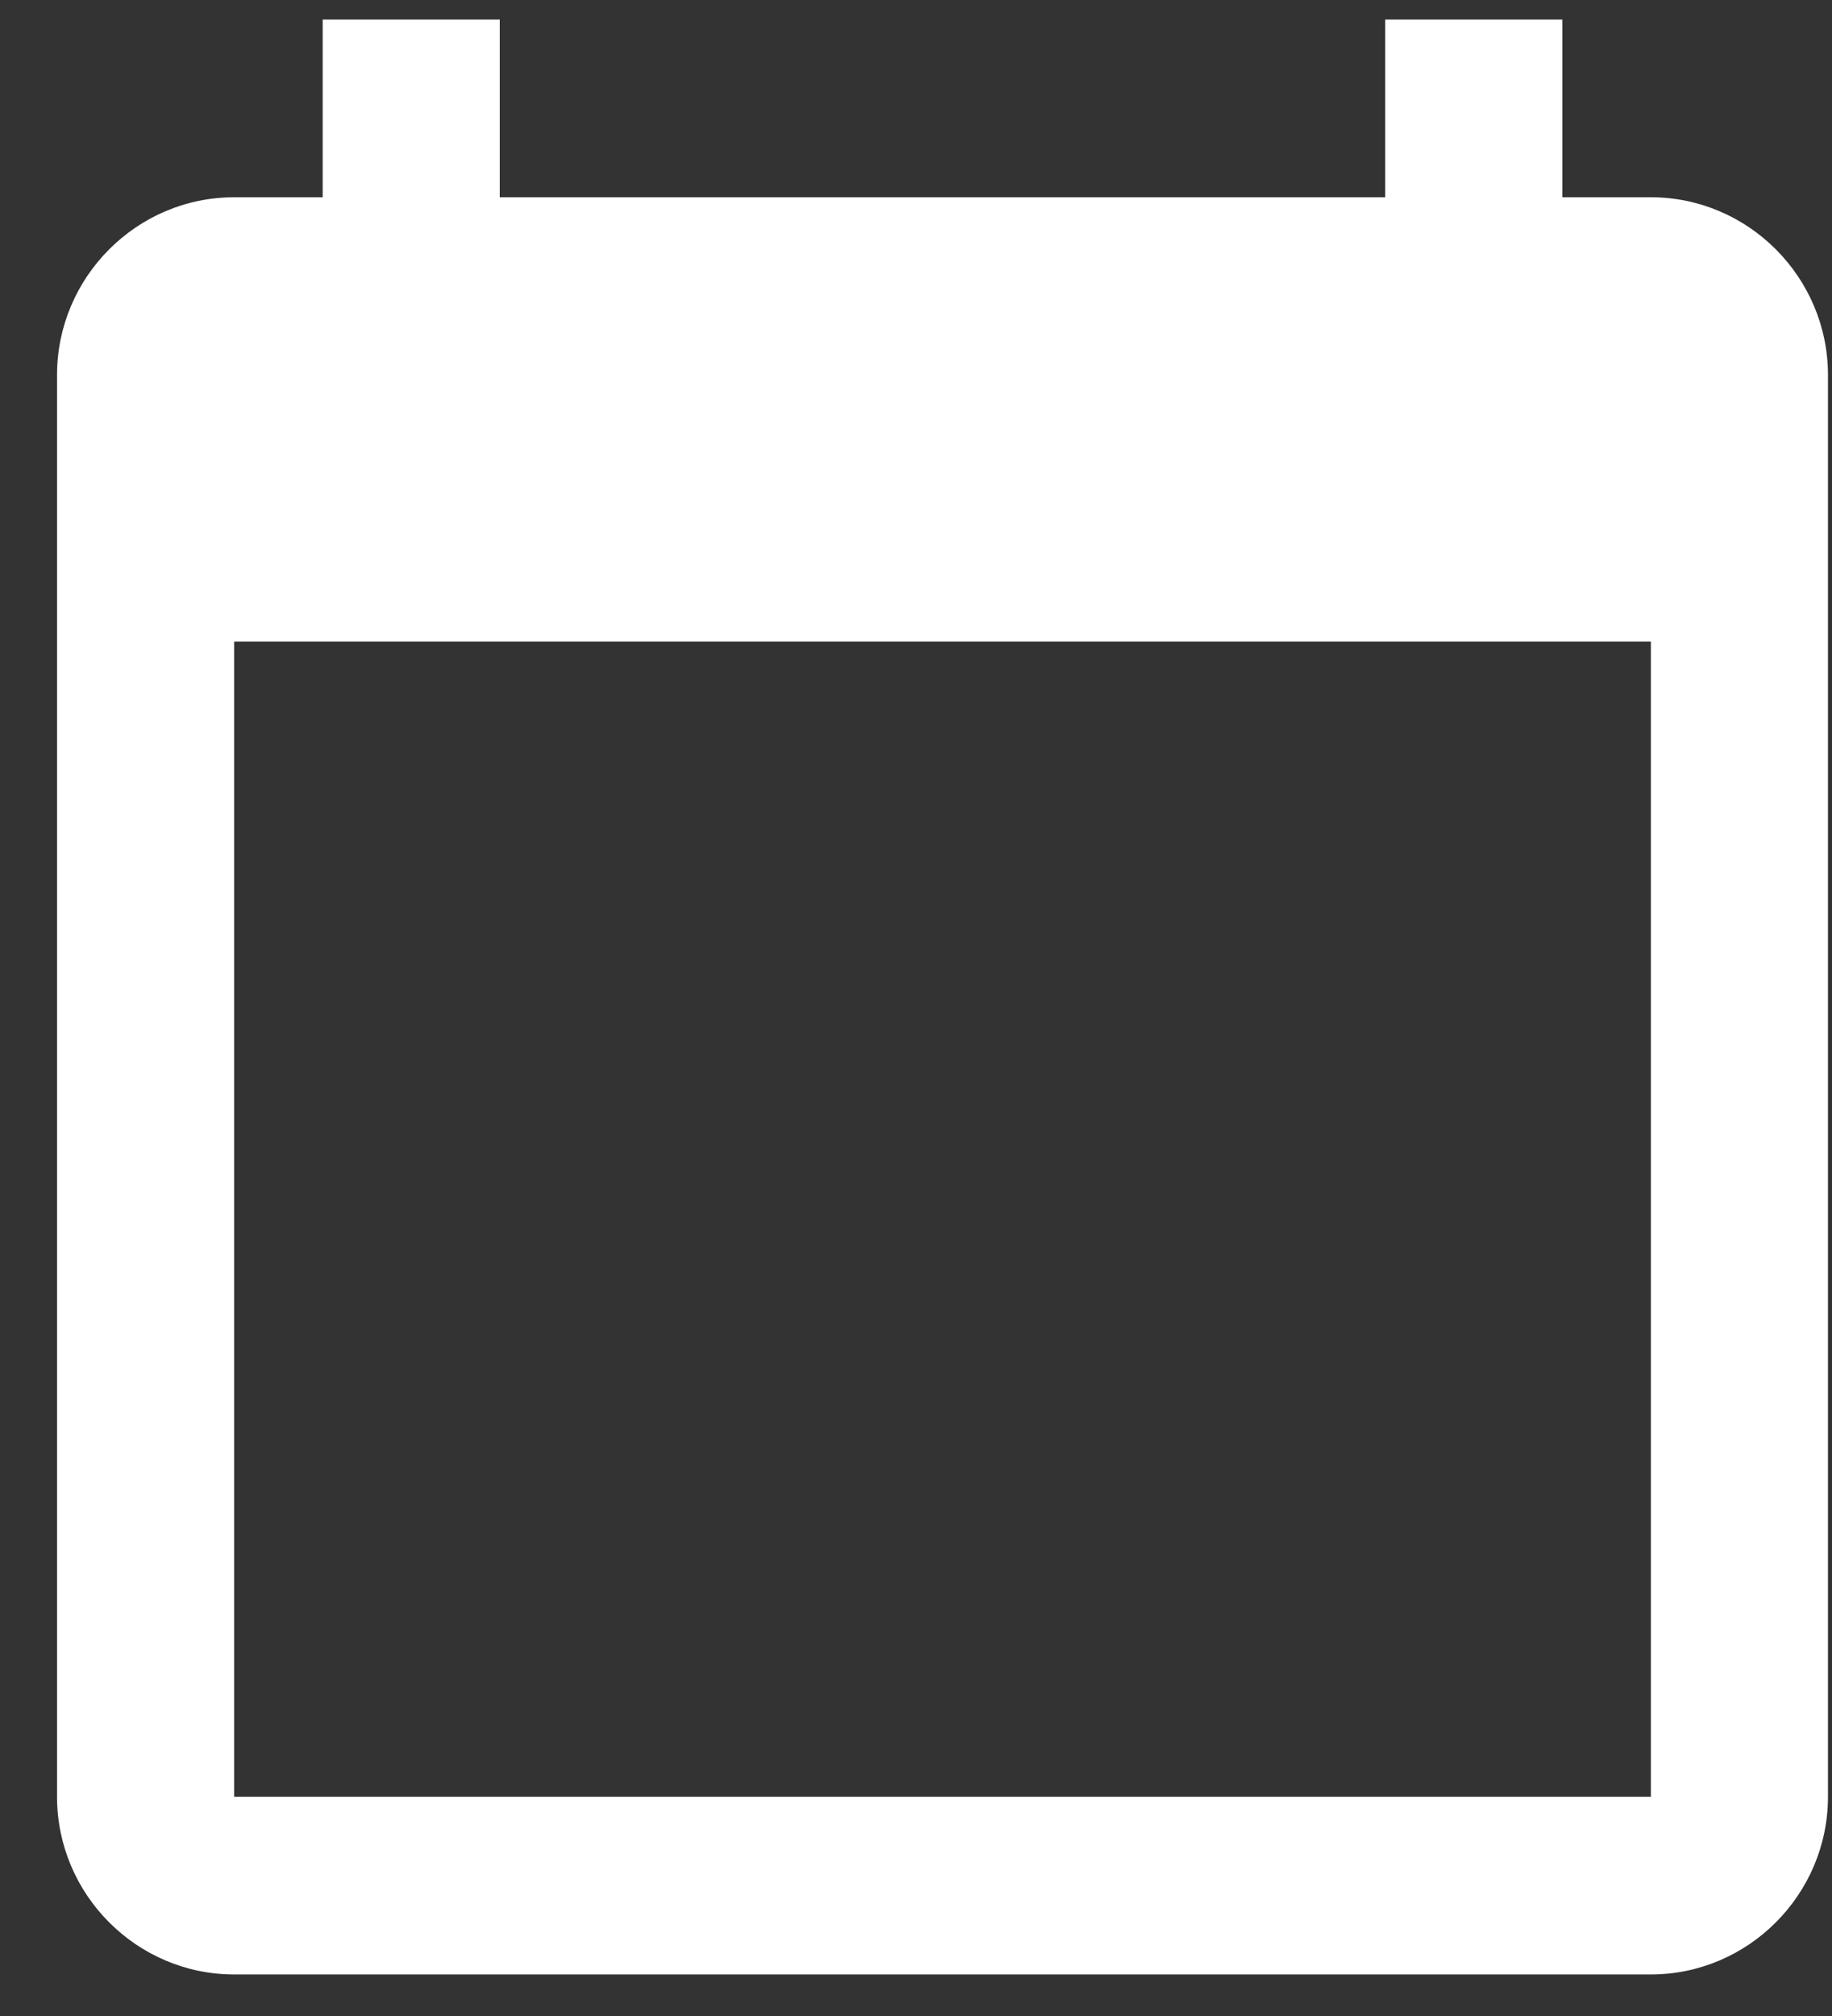 <svg width="30" height="33" viewBox="0 0 30 33" fill="none" xmlns="http://www.w3.org/2000/svg">
<rect x="0" y="0" width="30" height="33" fill="#333333" stroke="none"/>
<path d="M27.034 3.229H25.584V0.32H22.684V3.229H8.184V0.32H5.284V3.229H3.834C2.239 3.229 0.934 4.538 0.934 6.138V29.411C0.934 31.011 2.239 32.32 3.834 32.32H27.034C28.629 32.32 29.934 31.011 29.934 29.411V6.138C29.934 4.538 28.629 3.229 27.034 3.229ZM27.034 29.411H3.834V10.502H27.034V29.411Z" fill="white"/>
</svg>
